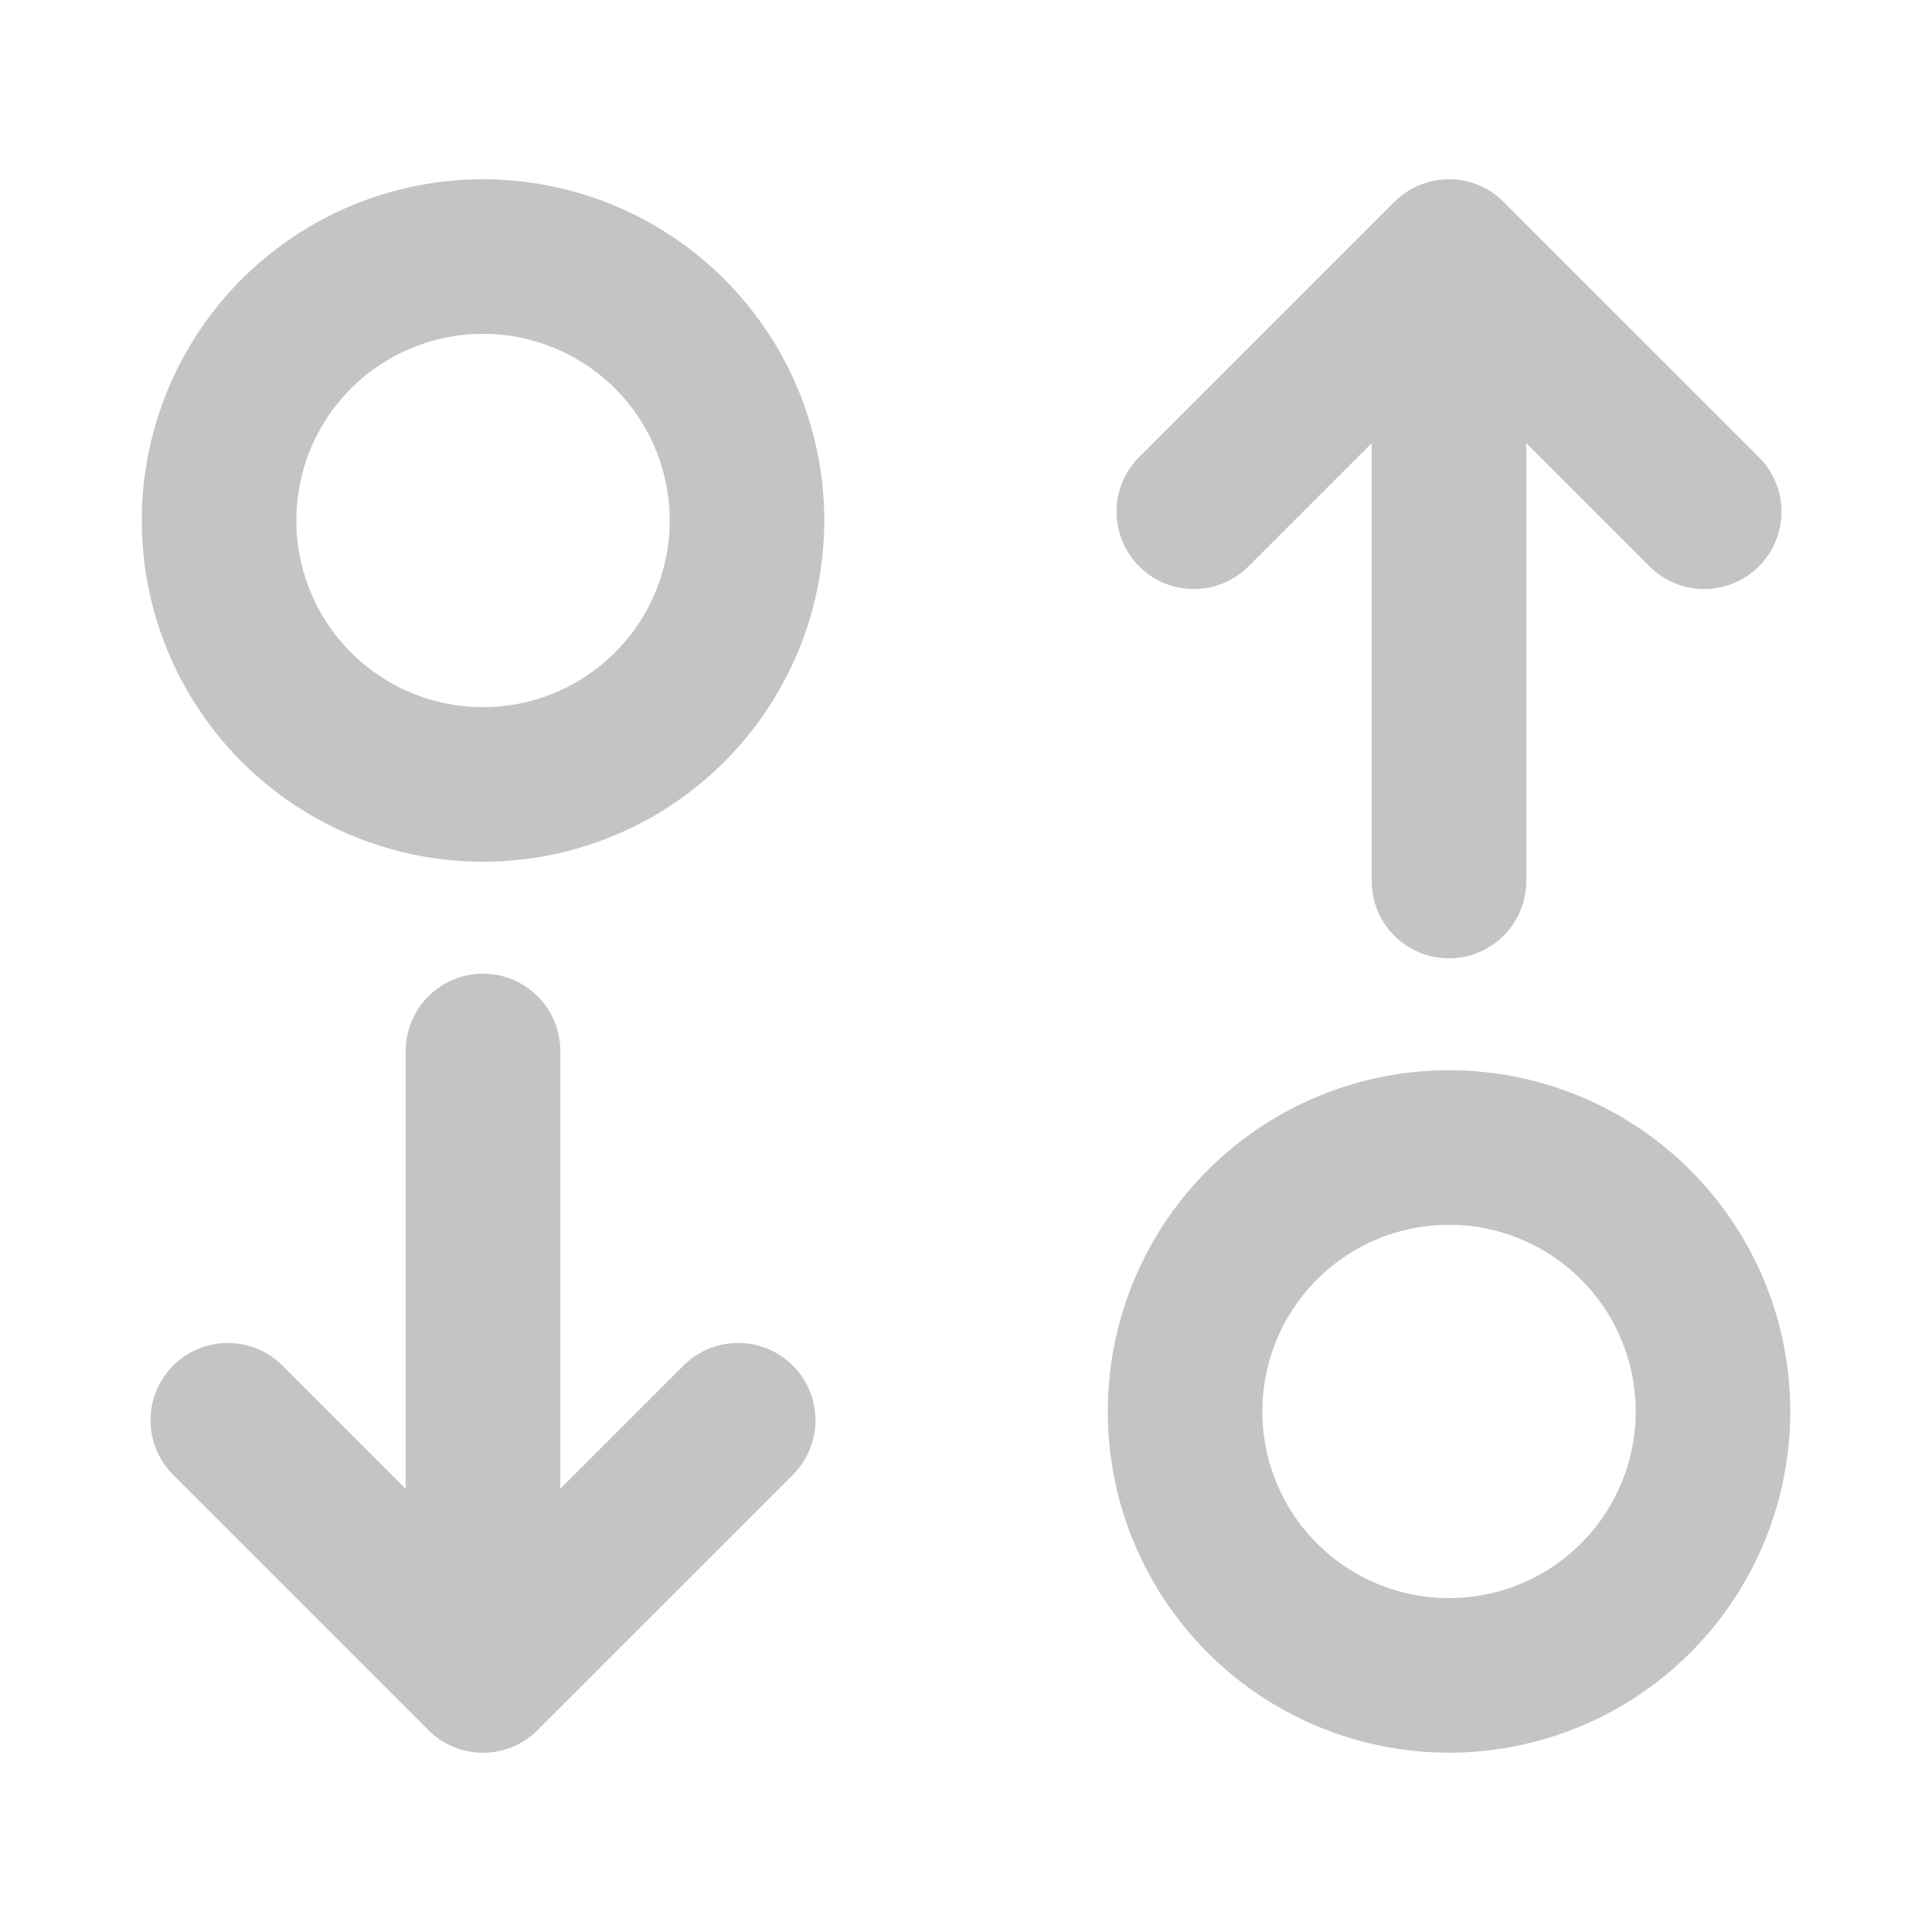 <svg xmlns="http://www.w3.org/2000/svg" height="50" width="50"><g style="fill:none;fill-opacity:1;stroke:#c4c4c4;stroke-opacity:1"><path style="fill:none;fill-opacity:1;stroke:#c4c4c4;stroke-width:4;stroke-linecap:round;stroke-linejoin:round;stroke-miterlimit:4;stroke-dasharray:none;stroke-opacity:1" d="m18.482 39.91 6.604-6.603m-6.604 6.604-6.604-6.604m6.604-9.557v16.16M11.653 9.875a6.83 6.83 0 0 1 6.94-6.682 6.83 6.83 0 0 1 6.72 6.903 6.83 6.83 0 0 1-6.868 6.757 6.83 6.83 0 0 1-6.793-6.83" transform="matrix(1 0 0 -1 19.018 46.551)"/></g><path d="m12.5 43.358 6.604-6.603M12.5 43.36l-6.604-6.604m6.604-9.557v16.16M5.671 13.323a6.83 6.83 0 0 1 6.94-6.682 6.83 6.83 0 0 1 6.72 6.903 6.83 6.83 0 0 1-6.868 6.757 6.83 6.83 0 0 1-6.793-6.83" style="fill:none;fill-opacity:1;stroke:#c4c4c4;stroke-width:4;stroke-linecap:round;stroke-linejoin:round;stroke-miterlimit:4;stroke-dasharray:none;stroke-opacity:1"/></svg>